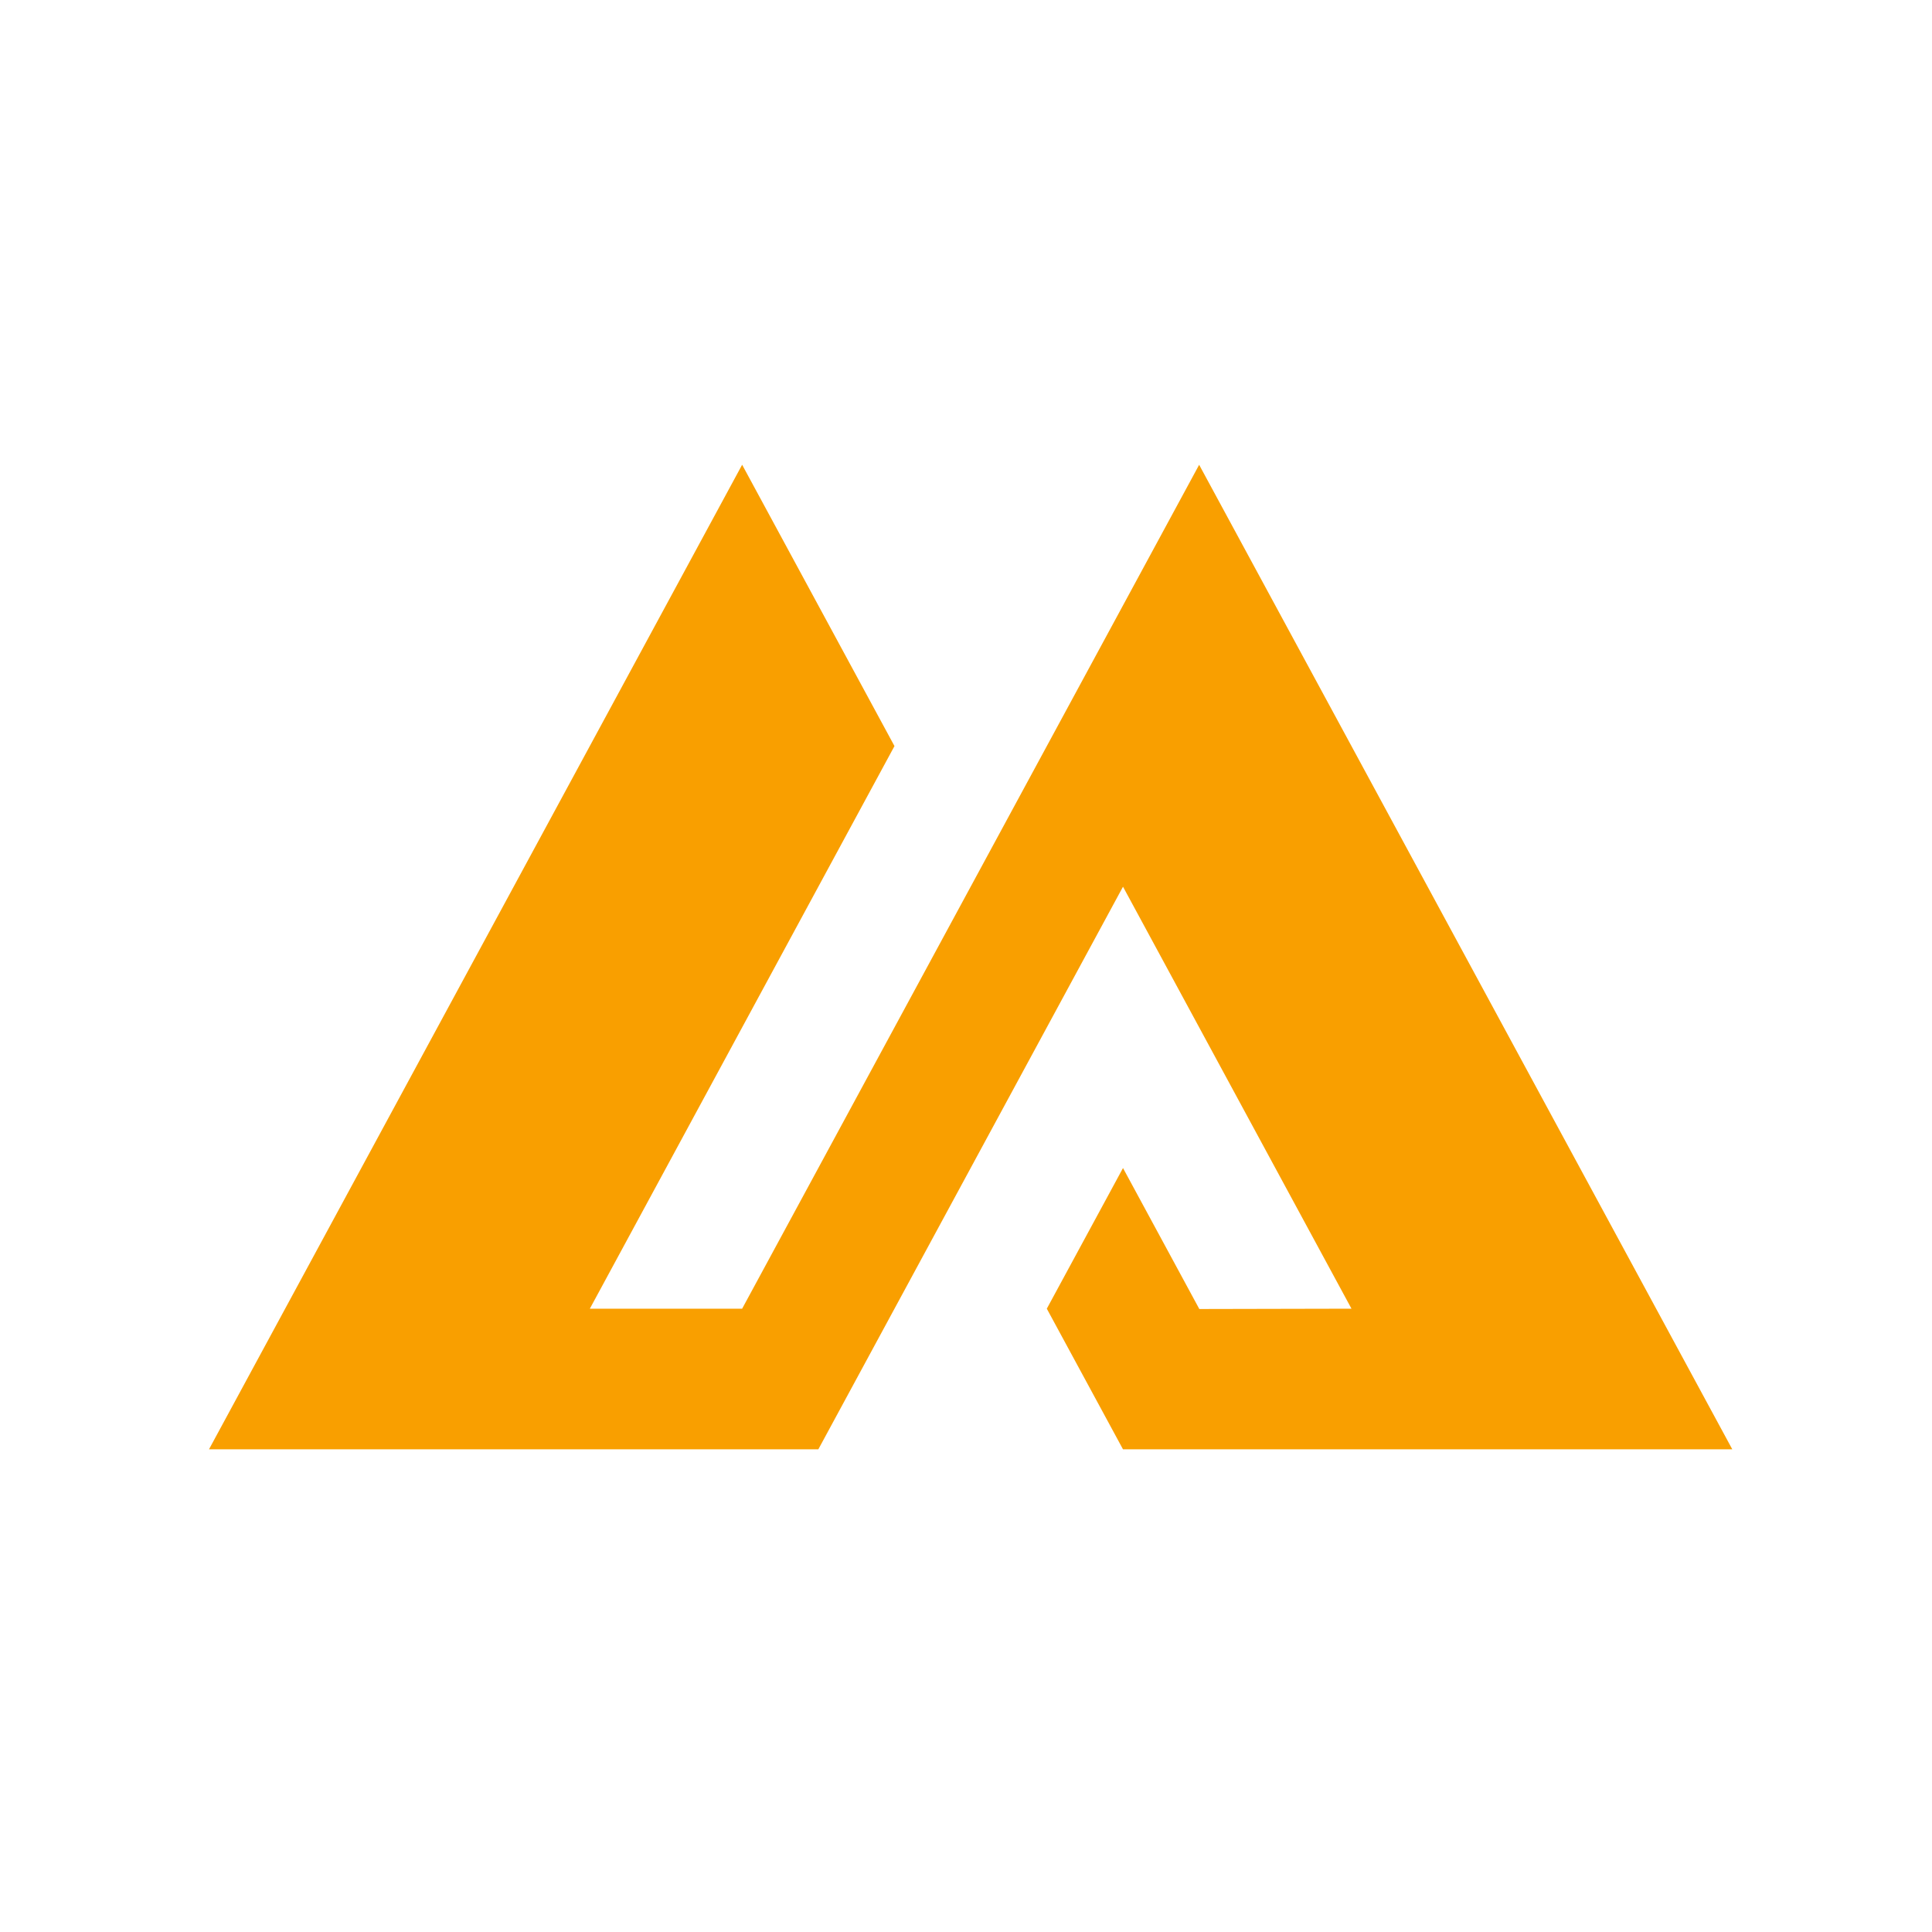 <svg width="208" height="208" viewBox="0 0 208 208" fill="none" xmlns="http://www.w3.org/2000/svg">
<path d="M129.101 50.04L79.899 140.894H63.503L96.3 80.323L79.899 50.035L22.5 156.035H88.102L120.903 95.464L145.501 140.894L129.119 140.929L120.903 125.752L112.7 140.894L120.903 156.035H186.5L129.101 50.04Z" fill="#F99F00"/>
</svg>
